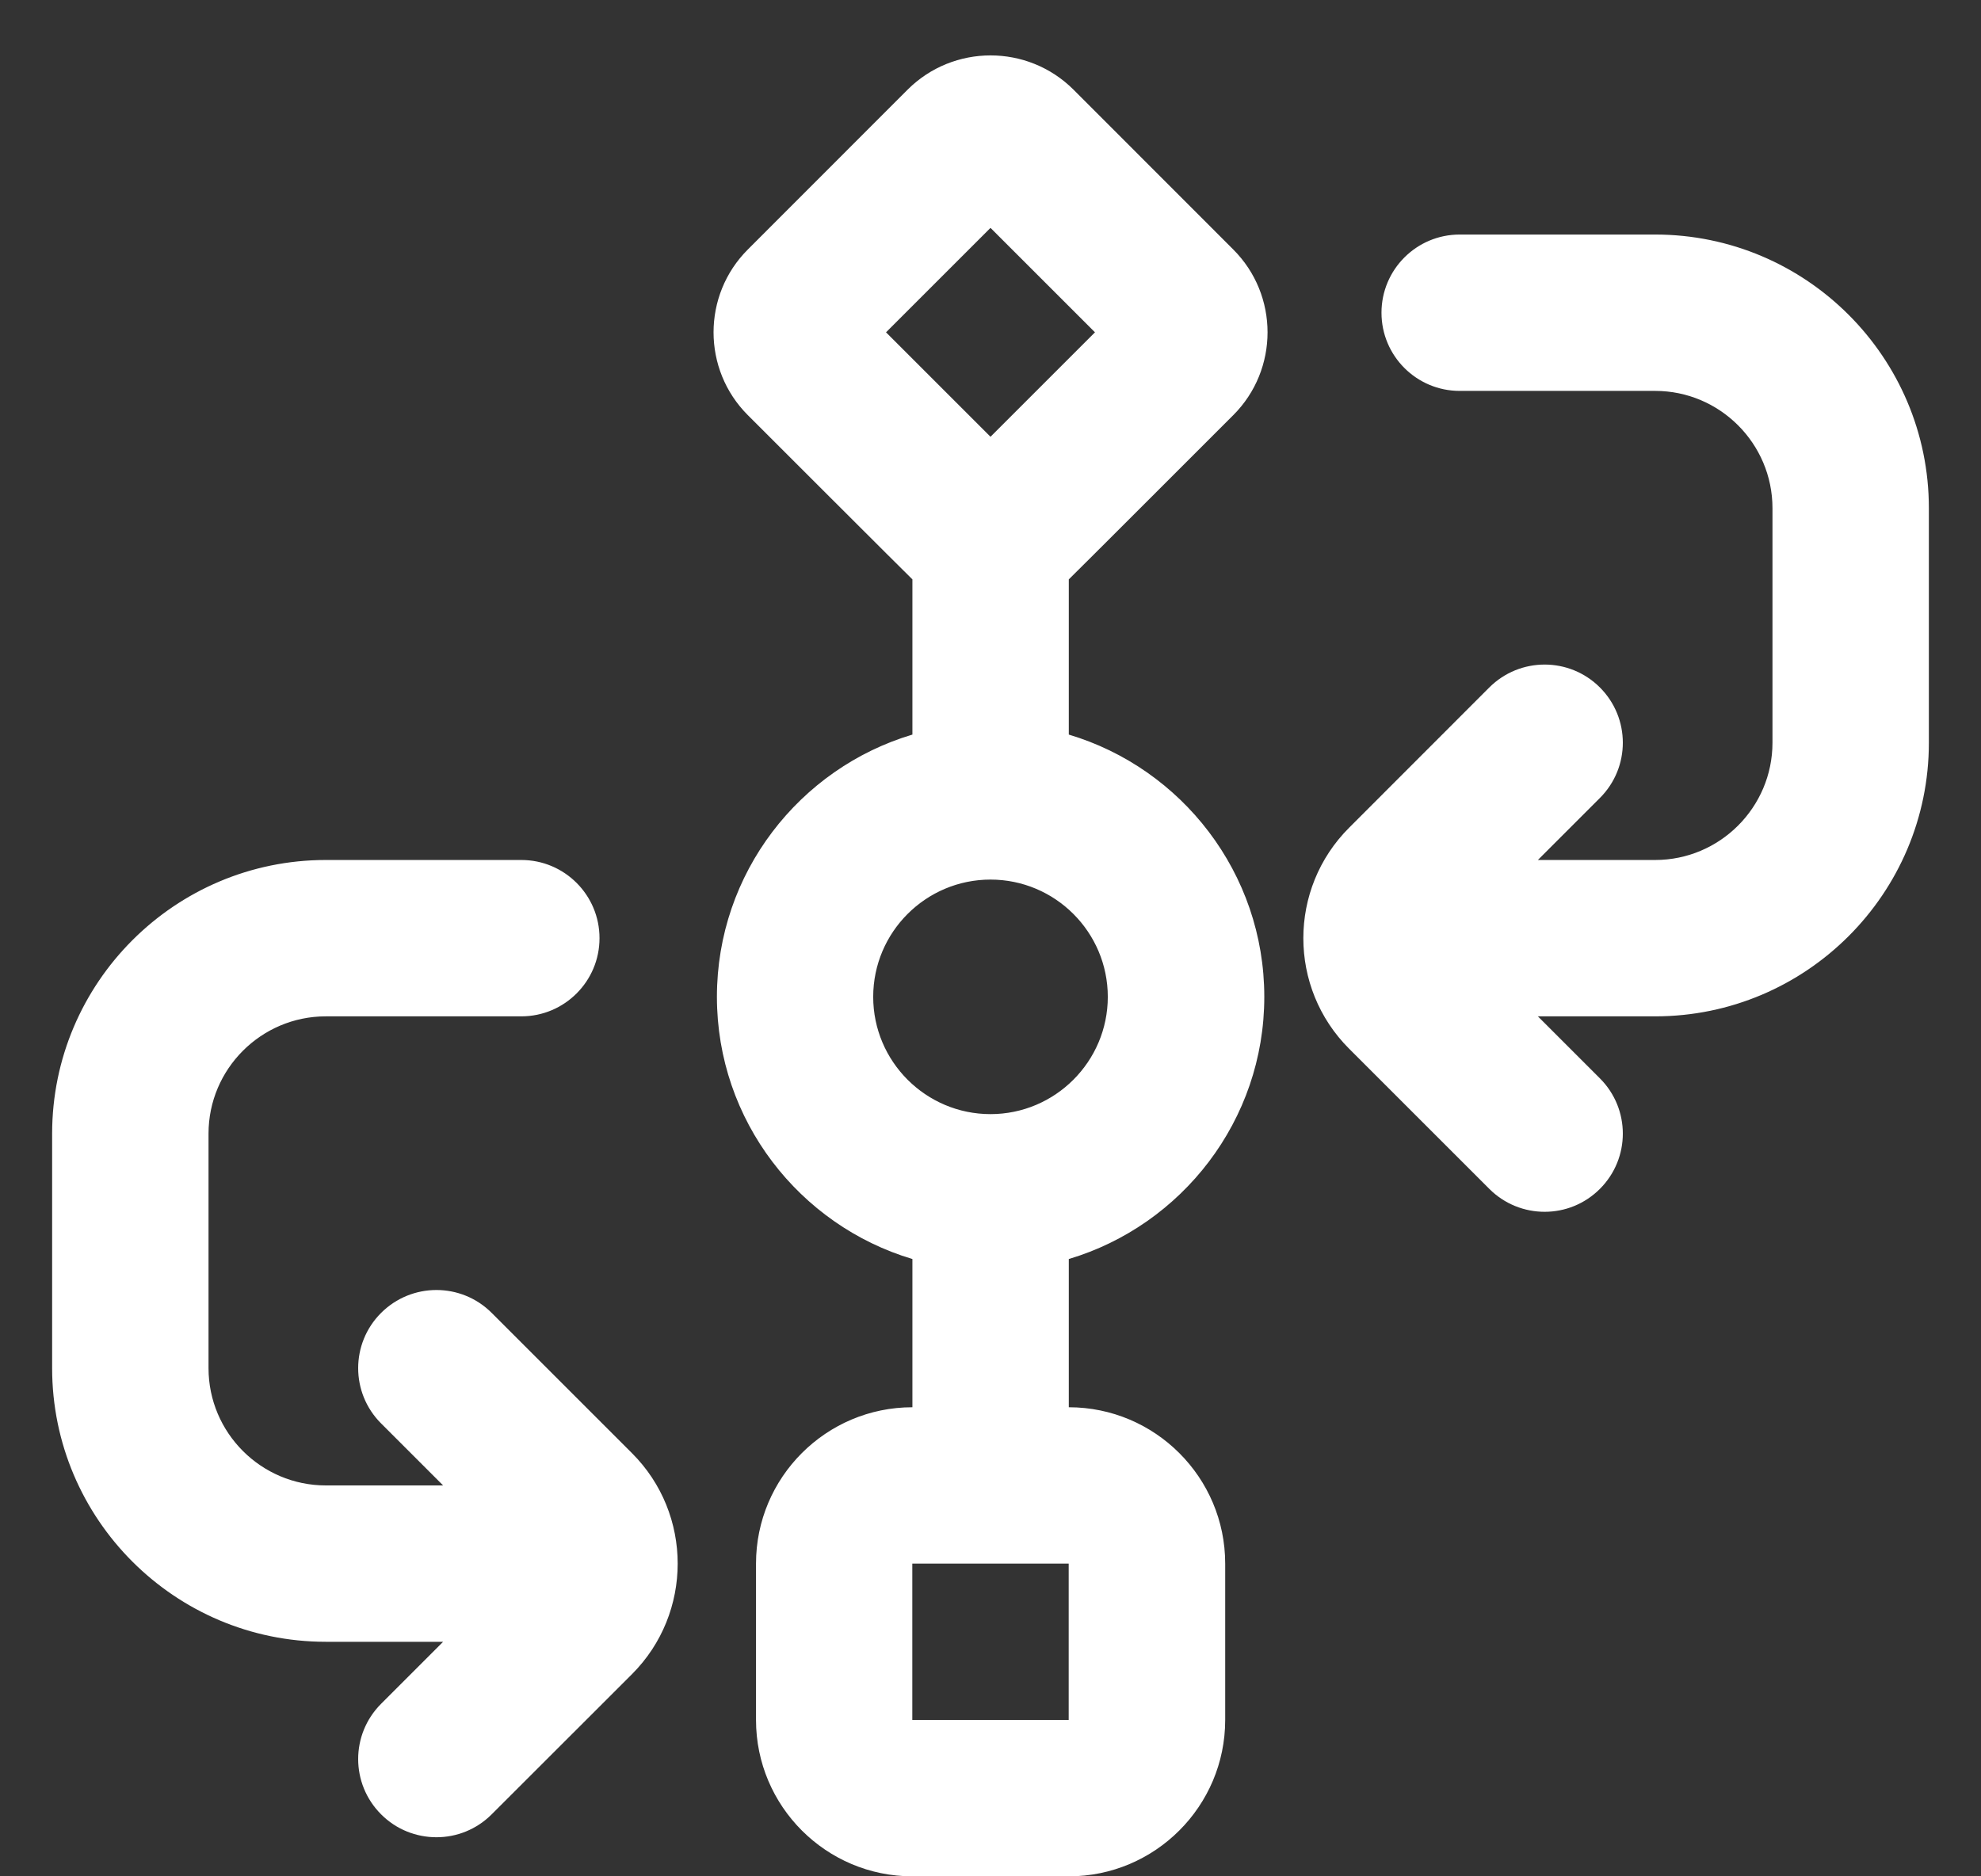 <svg xmlns="http://www.w3.org/2000/svg" viewBox="0 0 19 18" fill="none">
<rect x="0" y="0" width="19" height="18" fill="#333333" stroke="none"/>
<path d="M11.828 3.983C12.267 3.545 12.267 2.831 11.828 2.393L10.296 0.86C9.857 0.422 9.144 0.422 8.705 0.86L7.173 2.393C6.734 2.831 6.734 3.545 7.173 3.983C7.173 3.983 8.735 5.545 8.751 5.558V7.047C7.668 7.37 6.876 8.376 6.876 9.563C6.876 10.749 7.668 11.755 8.751 12.078V13.5C7.923 13.5 7.251 14.173 7.251 15V16.5C7.251 17.327 7.923 18 8.751 18H10.251C11.078 18 11.751 17.327 11.751 16.5V15C11.751 14.173 11.078 13.5 10.251 13.5V12.078C11.334 11.755 12.126 10.749 12.126 9.563C12.126 8.376 11.334 7.37 10.251 7.047V5.558C10.267 5.545 11.828 3.983 11.828 3.983ZM10.25 16.5H8.75V15H10.25V16.5ZM8.498 3.188L9.5 2.186L10.502 3.188L9.5 4.19L8.498 3.188ZM10.625 9.563C10.625 10.183 10.12 10.688 9.5 10.688C8.88 10.688 8.375 10.183 8.375 9.563C8.375 8.942 8.88 8.438 9.5 8.438C10.12 8.438 10.625 8.942 10.625 9.563ZM18.5 4.875V7.125C18.5 8.573 17.323 9.75 15.875 9.75H14.75L15.345 10.345C15.638 10.638 15.638 11.112 15.345 11.405C15.198 11.552 15.007 11.625 14.815 11.625C14.623 11.625 14.431 11.552 14.284 11.405L12.94 10.061C12.354 9.476 12.354 8.525 12.94 7.94L14.284 6.595C14.578 6.302 15.052 6.302 15.345 6.595C15.638 6.888 15.638 7.362 15.345 7.655L14.75 8.25H15.875C16.495 8.25 17 7.745 17 7.125V4.875C17 4.255 16.495 3.75 15.875 3.75H14C13.586 3.75 13.25 3.414 13.25 3C13.25 2.586 13.586 2.25 14 2.25H15.875C17.323 2.25 18.5 3.428 18.5 4.875ZM6.061 13.94C6.646 14.524 6.646 15.476 6.061 16.061L4.716 17.405C4.569 17.552 4.378 17.625 4.186 17.625C3.994 17.625 3.801 17.552 3.655 17.405C3.362 17.112 3.362 16.638 3.655 16.345L4.25 15.75H3.125C1.677 15.75 0.5 14.573 0.5 13.125V10.875C0.5 9.428 1.677 8.25 3.125 8.25H5C5.414 8.25 5.75 8.586 5.75 9C5.75 9.414 5.414 9.75 5 9.75H3.125C2.505 9.75 2 10.255 2 10.875V13.125C2 13.745 2.505 14.25 3.125 14.25H4.25L3.655 13.655C3.362 13.362 3.362 12.888 3.655 12.595C3.949 12.302 4.423 12.302 4.716 12.595L6.061 13.94Z" fill="white"/>
</svg>